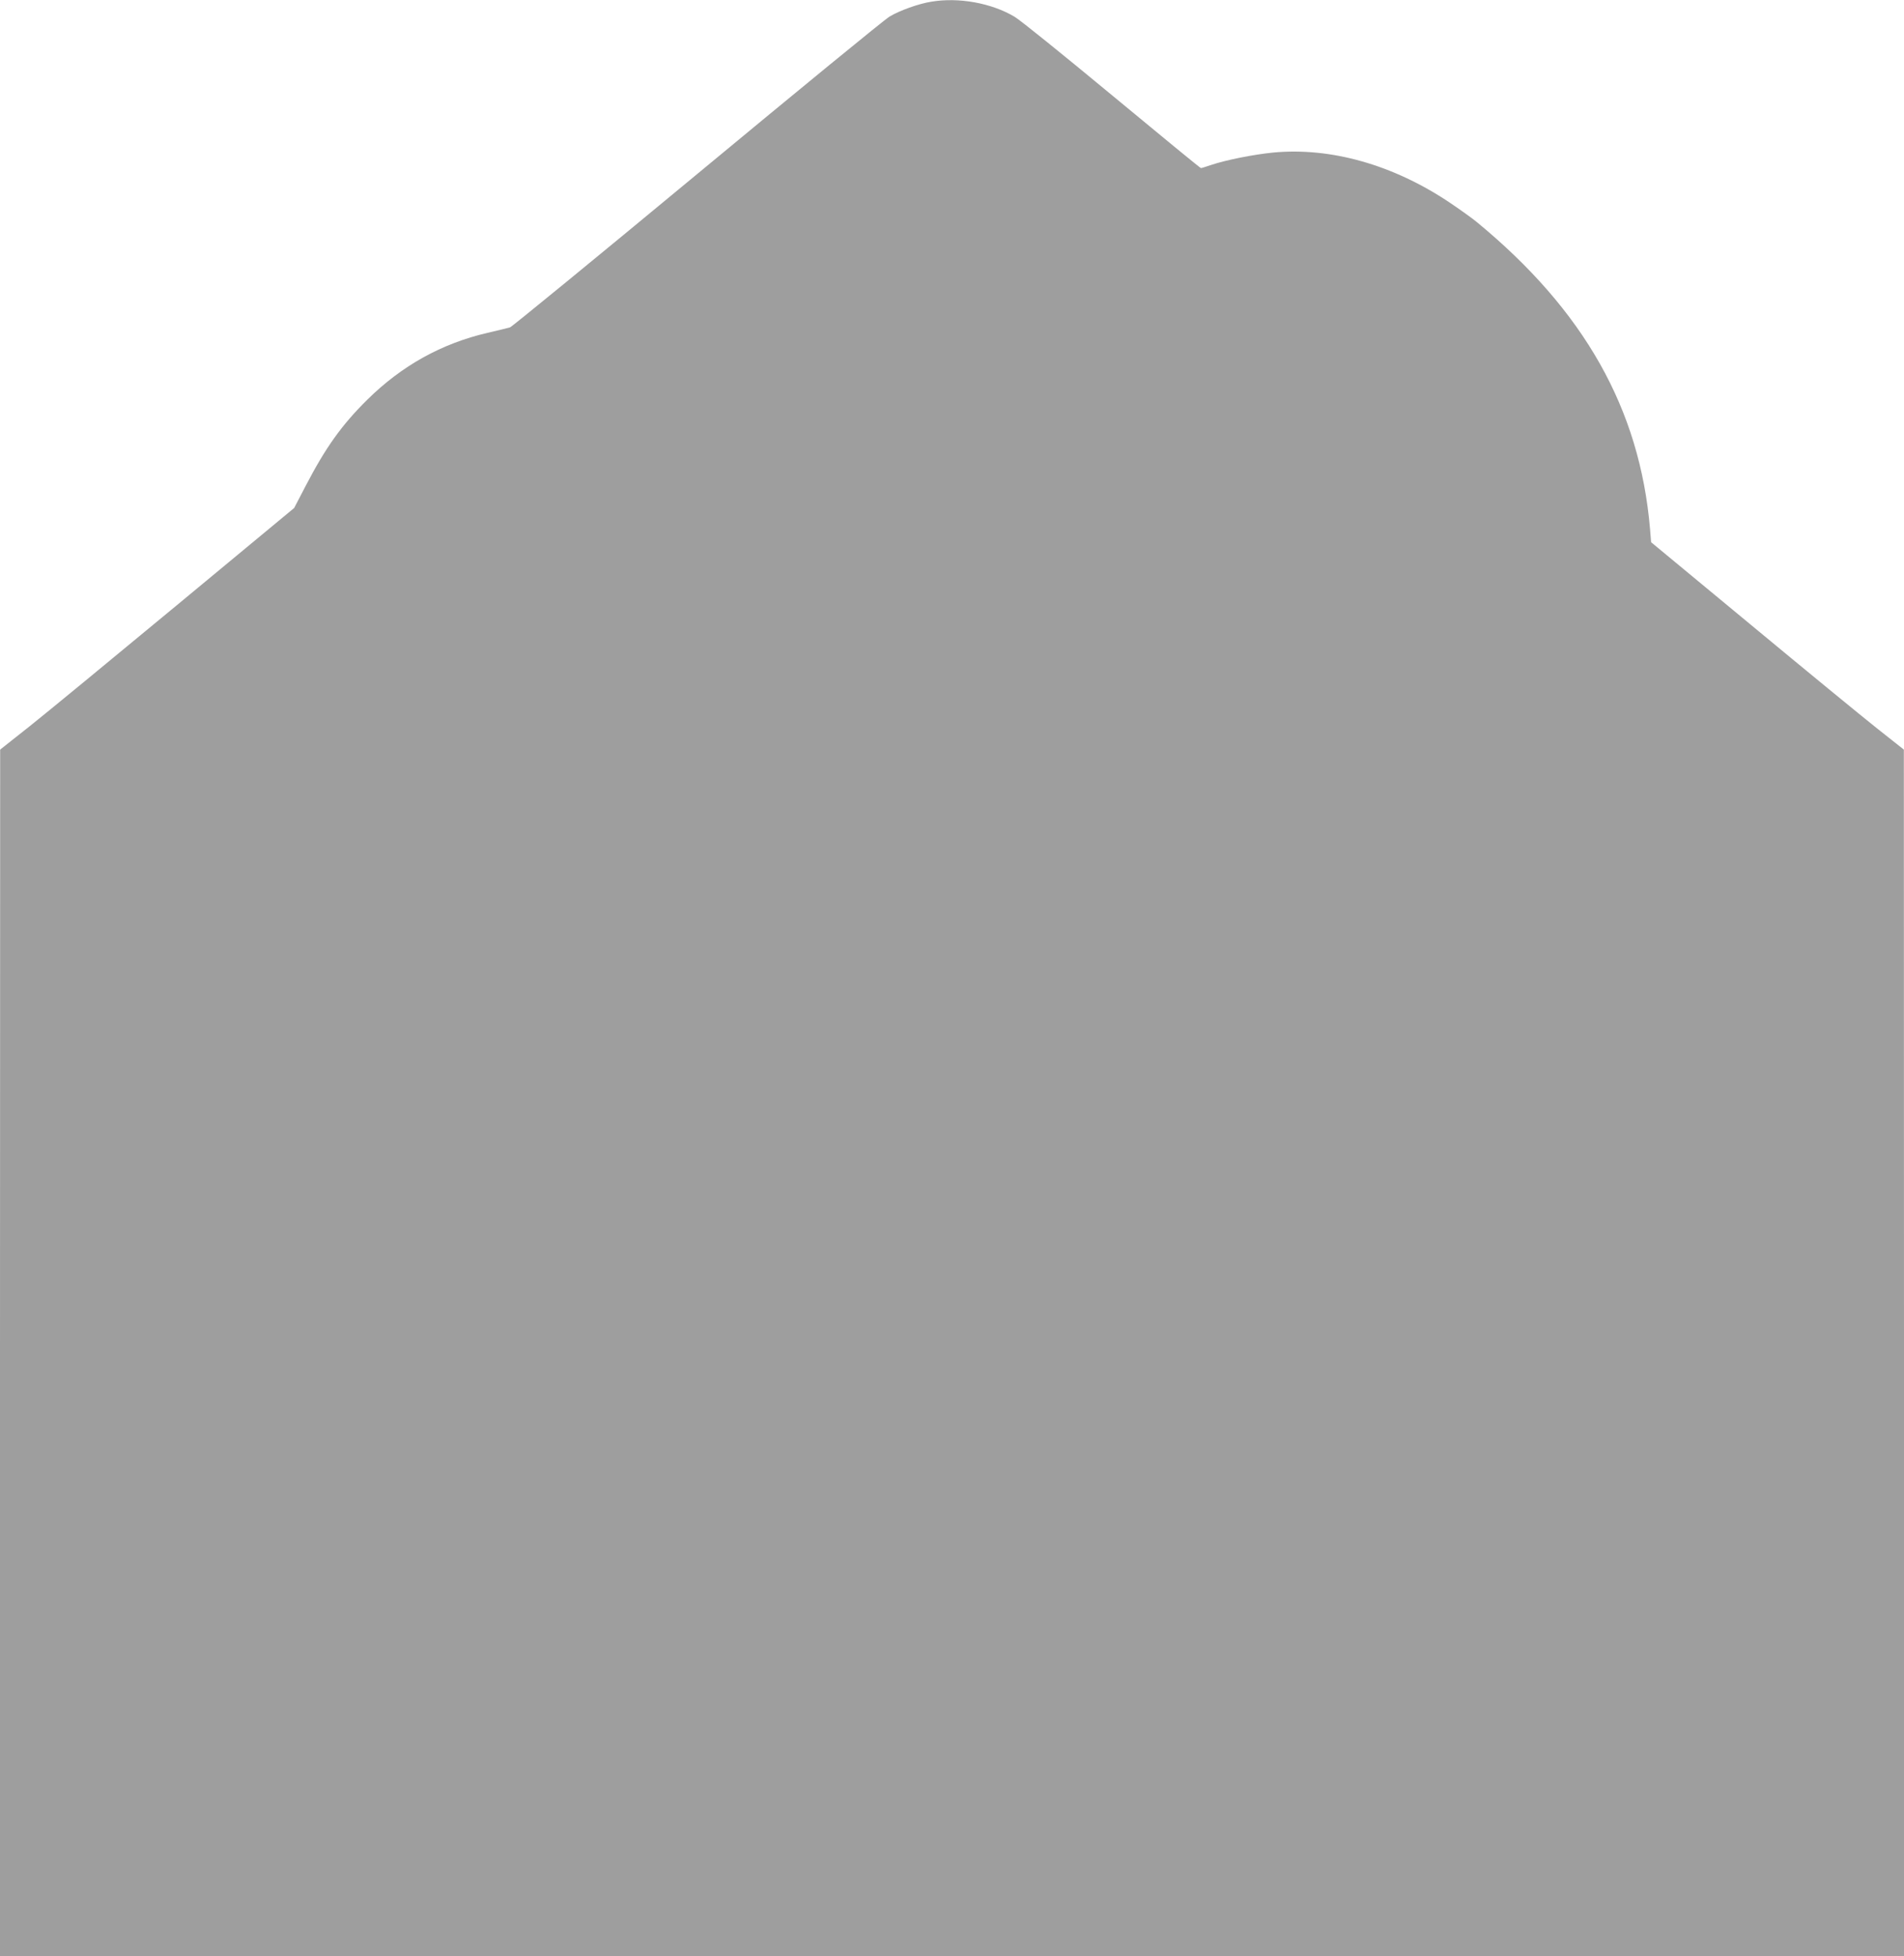 <?xml version="1.0" standalone="no"?>
<!DOCTYPE svg PUBLIC "-//W3C//DTD SVG 20010904//EN"
 "http://www.w3.org/TR/2001/REC-SVG-20010904/DTD/svg10.dtd">
<svg version="1.0" xmlns="http://www.w3.org/2000/svg"
 width="1246pt" height="1280pt" viewBox="0 0 1246 1280"
 preserveAspectRatio="xMidYMid meet">
<g transform="translate(0,1280) scale(0.1,-0.1)"
fill="#9e9e9e" stroke="none">
<path d="M6095 12789 c-83 -13 -208 -58 -273 -97 -34 -20 -601 -485 -1261
-1032 -660 -547 -1211 -998 -1223 -1002 -13 -4 -79 -20 -148 -36 -300 -70
-560 -214 -786 -437 -168 -166 -273 -313 -404 -565 l-75 -144 -770 -638 c-424
-351 -856 -707 -962 -791 l-192 -152 -1 -3947 0 -3948 6230 0 6230 0 0 3948
-1 3947 -177 140 c-97 77 -469 382 -827 679 l-650 538 -7 87 c-67 785 -431
1430 -1135 2009 -29 24 -110 82 -180 129 -367 245 -774 360 -1149 325 -132
-13 -312 -49 -410 -82 -32 -11 -61 -20 -65 -20 -4 0 -265 214 -581 476 -315
261 -602 493 -638 514 -151 90 -365 129 -545 99z"/>
</g>
</svg>
